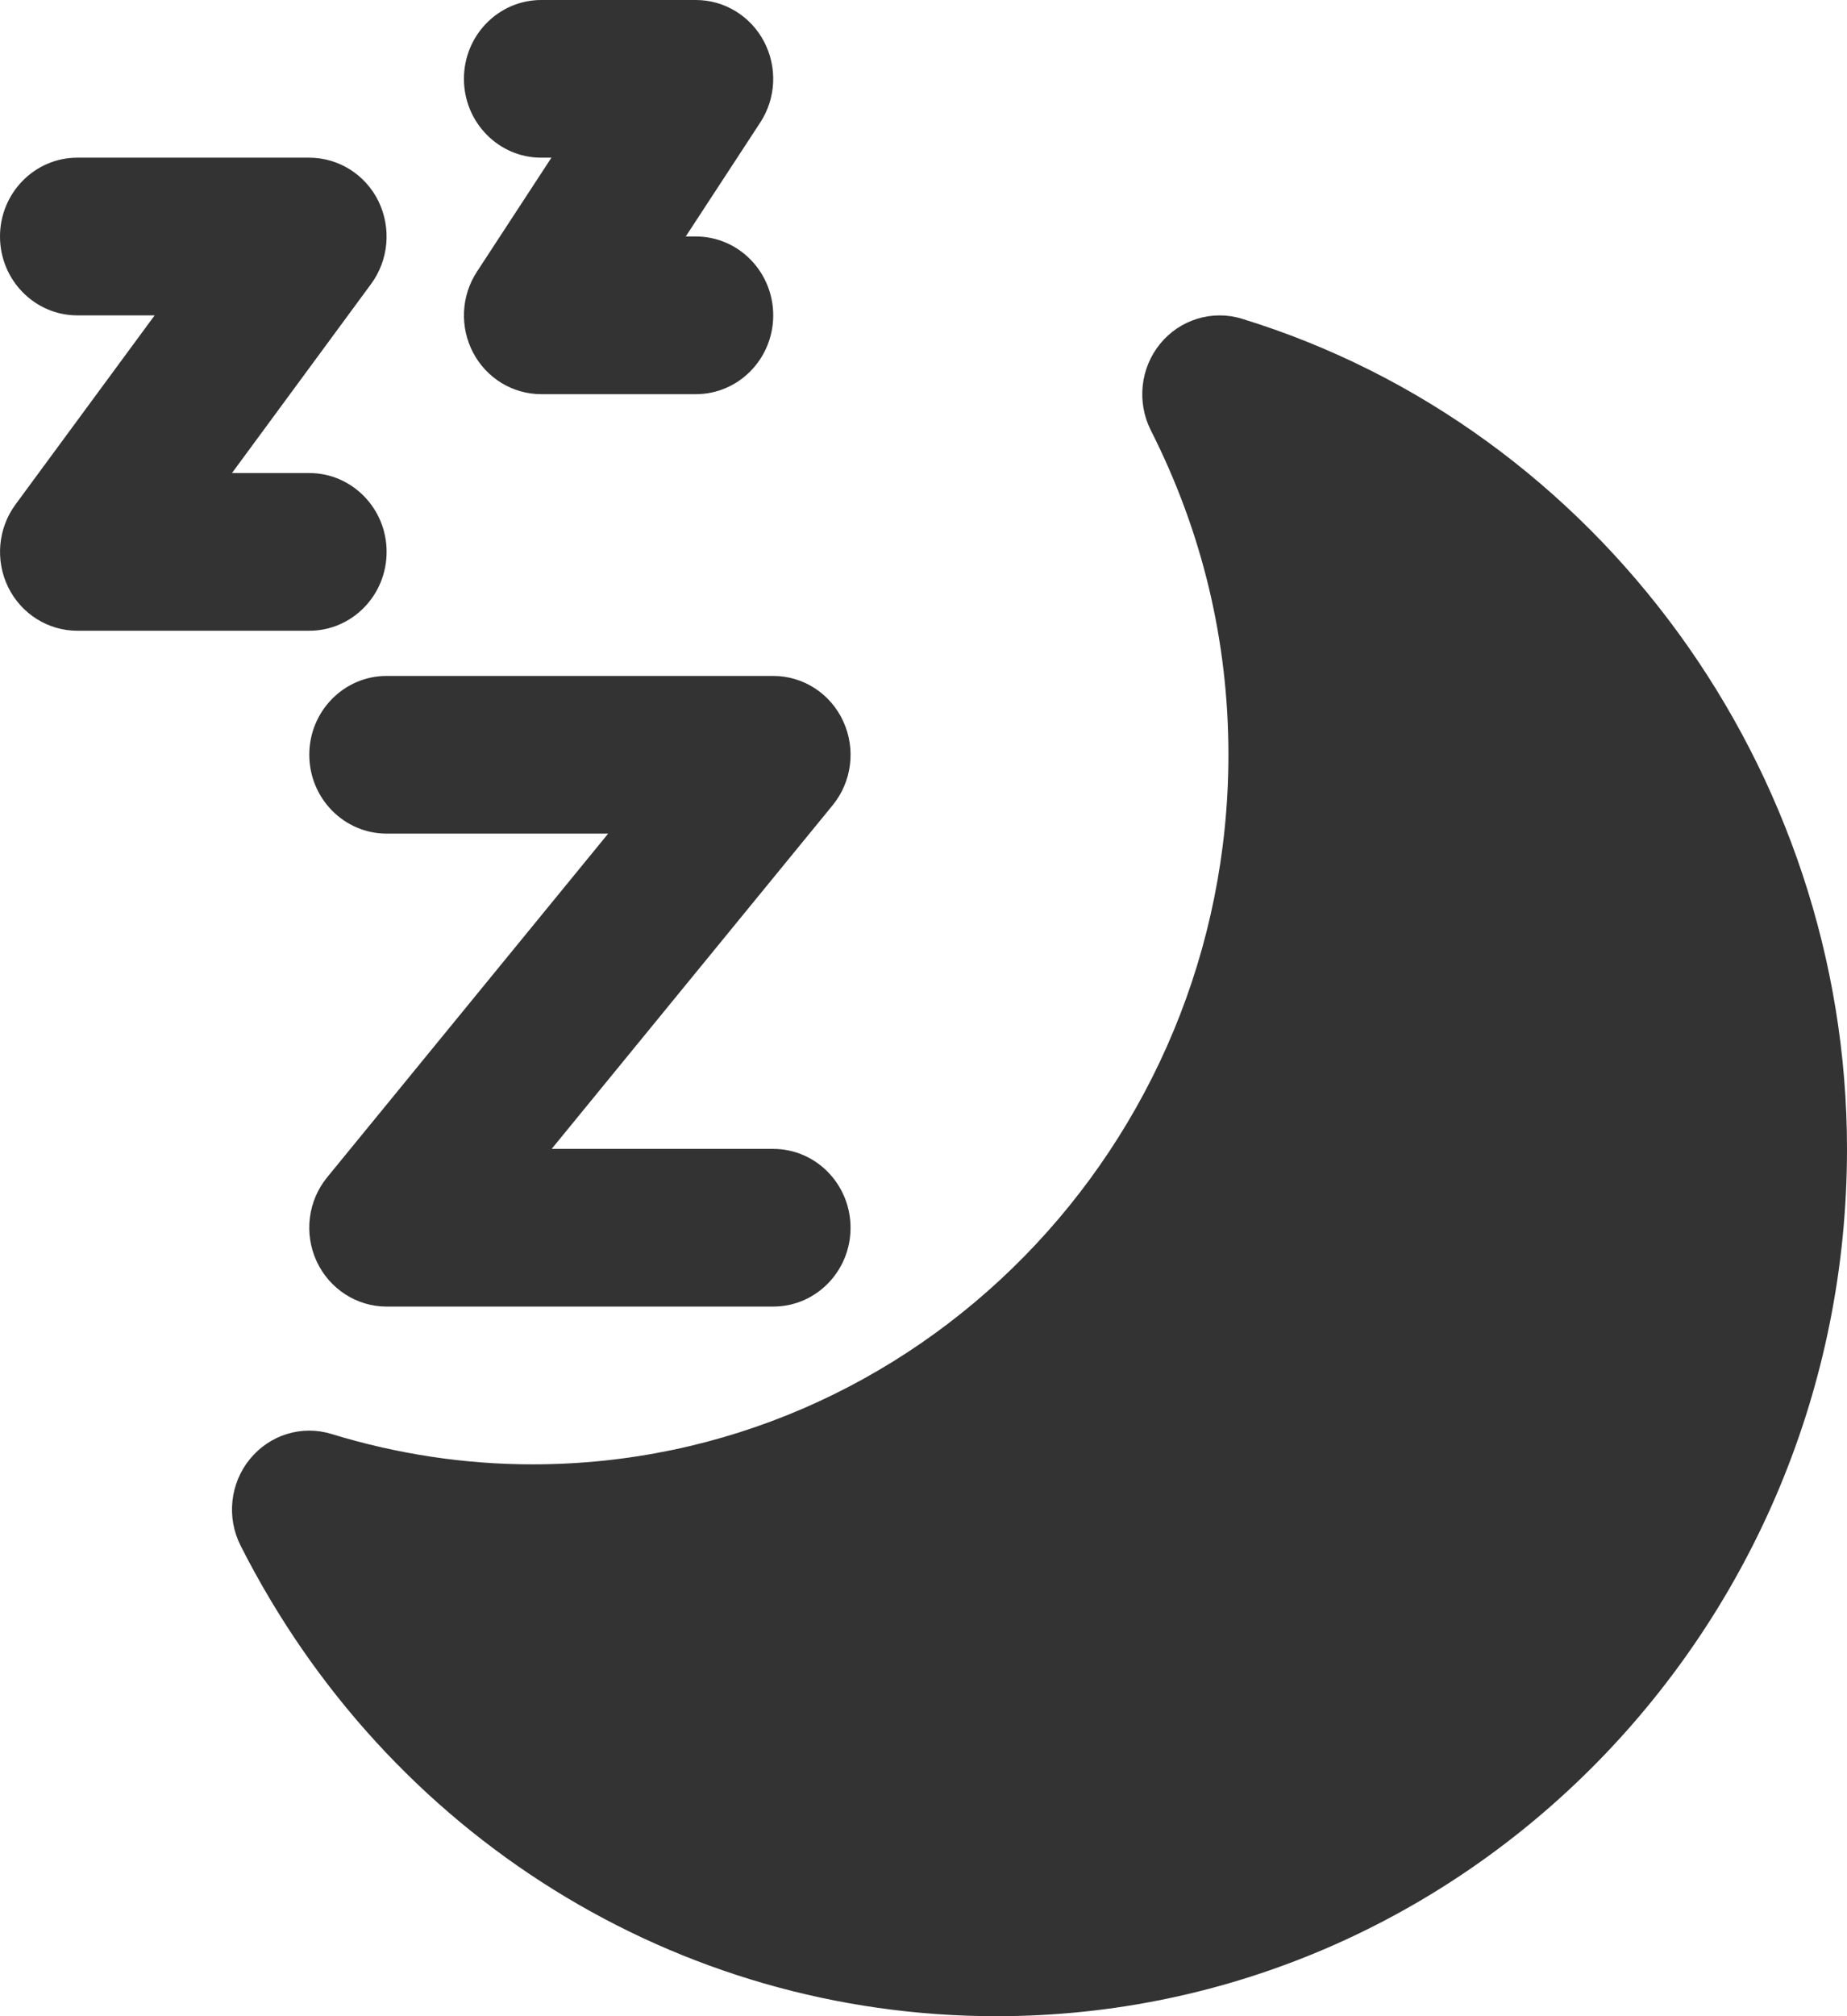 <svg width="22" height="24" viewBox="0 0 22 24" fill="none" xmlns="http://www.w3.org/2000/svg">
<path d="M14.792 3.794C14.44 3.686 14.054 3.803 13.818 4.093C13.582 4.383 13.539 4.788 13.708 5.123C14.321 6.333 14.632 7.632 14.632 8.984C14.632 13.642 10.914 17.431 6.343 17.431C5.535 17.431 4.73 17.309 3.95 17.07C3.595 16.96 3.212 17.079 2.976 17.369C2.74 17.658 2.696 18.064 2.866 18.399C4.614 21.853 8.064 24 11.869 24C17.455 24 22 19.369 22 13.677C22 9.16 19.036 5.096 14.792 3.794Z" fill="black" fill-opacity="0.8"/>
<path d="M4.605 8.046C4.097 8.046 3.684 8.466 3.684 8.984C3.684 9.502 4.097 9.923 4.605 9.923H7.244L3.897 14.014C3.668 14.294 3.619 14.683 3.771 15.013C3.923 15.342 4.248 15.553 4.605 15.553H9.21C9.719 15.553 10.131 15.133 10.131 14.615C10.131 14.097 9.719 13.676 9.21 13.676H6.571L9.918 9.585C10.147 9.305 10.196 8.916 10.044 8.586C9.893 8.256 9.568 8.046 9.21 8.046H4.605Z" fill="black" fill-opacity="0.8"/>
<path d="M4.605 6.569C4.605 6.051 4.192 5.631 3.684 5.631H2.763L4.421 3.379C4.63 3.094 4.663 2.714 4.508 2.395C4.352 2.078 4.033 1.877 3.684 1.877H0.921C0.413 1.877 0 2.297 0 2.815C0 3.333 0.413 3.754 0.921 3.754H1.842L0.184 6.006C-0.025 6.291 -0.058 6.671 0.097 6.989C0.253 7.307 0.572 7.508 0.921 7.508H3.684C4.193 7.508 4.605 7.088 4.605 6.569Z" fill="black" fill-opacity="0.8"/>
<path d="M6.447 1.877H6.568L5.681 3.234C5.492 3.522 5.475 3.892 5.635 4.197C5.795 4.502 6.107 4.692 6.447 4.692H8.289C8.797 4.692 9.21 4.272 9.21 3.754C9.21 3.236 8.797 2.815 8.289 2.815H8.168L9.055 1.459C9.244 1.171 9.261 0.801 9.101 0.496C8.941 0.191 8.629 0 8.289 0H6.447C5.939 0 5.526 0.42 5.526 0.938C5.526 1.457 5.939 1.877 6.447 1.877Z" fill="black" fill-opacity="0.8"/>
</svg>
